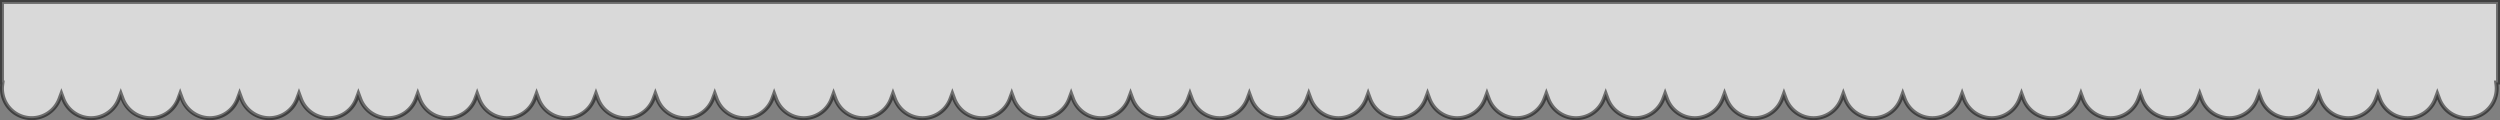 <svg xmlns="http://www.w3.org/2000/svg" viewBox="0 0 1894 91">
    <rect x="0" y="0" width="1894" height="91" fill="#808080" stroke="none"/>
    <defs>
        <style>.cls-1{fill:rgba(255,255,255,0.7);}.cls-2{fill:rgba(0,0,0,0.5);}</style>
    </defs>
    <title>Asset 1</title>
    <g id="Layer_2" data-name="Layer 2">
        <g id="Layer_1-2" data-name="Layer 1">
            <path class="cls-1" d="M1869,89.5a22.6,22.6,0,0,1-21.09-14.66l-1.41-3.78-1.41,3.78a22.51,22.51,0,0,1-42.19,0l-1.41-3.78-1.41,3.78a22.51,22.51,0,0,1-42.19,0l-1.41-3.78-1.41,3.78a22.51,22.51,0,0,1-42.19,0l-1.41-3.78-1.41,3.78a22.51,22.51,0,0,1-42.19,0l-1.41-3.78-1.41,3.78a22.51,22.51,0,0,1-42.19,0l-1.41-3.78-1.41,3.78a22.51,22.51,0,0,1-42.19,0l-1.41-3.78-1.41,3.78a22.51,22.51,0,0,1-42.19,0l-1.41-3.78-1.41,3.78a22.51,22.51,0,0,1-42.19,0l-1.41-3.78-1.41,3.78a22.51,22.51,0,0,1-42.19,0l-1.41-3.78-1.41,3.78a22.51,22.51,0,0,1-42.19,0l-1.41-3.78-1.41,3.78a22.51,22.51,0,0,1-42.19,0l-1.41-3.78-1.41,3.78a22.51,22.51,0,0,1-42.19,0l-1.41-3.78-1.41,3.78a22.51,22.51,0,0,1-42.19,0l-1.41-3.78-1.41,3.78a22.51,22.51,0,0,1-42.19,0l-1.41-3.78-1.41,3.78a22.51,22.51,0,0,1-42.19,0l-1.41-3.78-1.41,3.78a22.51,22.51,0,0,1-42.19,0l-1.41-3.78-1.41,3.78a22.51,22.51,0,0,1-42.19,0l-1.41-3.78-1.41,3.78a22.51,22.51,0,0,1-42.19,0l-1.41-3.78-1.41,3.78a22.51,22.51,0,0,1-42.19,0l-1.41-3.78-1.41,3.78a22.51,22.51,0,0,1-42.19,0l-1.41-3.78-1.41,3.78a22.51,22.51,0,0,1-42.19,0l-1.41-3.78-1.41,3.78a22.51,22.51,0,0,1-42.19,0l-1.41-3.78-1.41,3.78a22.51,22.51,0,0,1-42.19,0l-1.41-3.78-1.41,3.78a22.51,22.51,0,0,1-42.19,0l-1.41-3.78-1.41,3.78a22.51,22.51,0,0,1-42.19,0l-1.41-3.78-1.41,3.78a22.51,22.51,0,0,1-42.19,0l-1.41-3.78-1.41,3.78a22.51,22.51,0,0,1-42.19,0l-1.41-3.78-1.41,3.78a22.51,22.51,0,0,1-42.19,0l-1.41-3.78-1.41,3.78a22.51,22.51,0,0,1-42.19,0l-1.41-3.78-1.41,3.78a22.51,22.51,0,0,1-42.19,0l-1.41-3.78-1.41,3.78a22.51,22.51,0,0,1-42.19,0l-1.41-3.78-1.41,3.78a22.51,22.51,0,0,1-42.19,0l-1.41-3.78-1.41,3.78a22.51,22.51,0,0,1-42.19,0l-1.41-3.78-1.41,3.78a22.51,22.51,0,0,1-42.19,0l-1.41-3.78-1.41,3.78a22.51,22.51,0,0,1-42.19,0l-1.41-3.78-1.41,3.78a22.51,22.51,0,0,1-42.19,0l-1.41-3.78-1.41,3.78a22.51,22.51,0,0,1-42.19,0l-1.41-3.78-1.41,3.78a22.51,22.51,0,0,1-42.19,0l-1.41-3.78-1.41,3.78a22.51,22.51,0,0,1-42.19,0L91.5,71.06l-1.41,3.78a22.51,22.51,0,0,1-42.19,0L46.5,71.06l-1.41,3.78A22.5,22.5,0,0,1,1.5,67a22.75,22.75,0,0,1,.18-2.81l.21-1.69H1.5V1.5h1891v61h-1.39l.21,1.69a22.84,22.84,0,0,1,.18,2.81A22.53,22.53,0,0,1,1869,89.5Z"/>
            <path class="cls-2" d="M1891,3V61h-1.59l.42,3.37a21,21,0,0,1-40.52,9.95l-2.81-7.56-2.81,7.56a21,21,0,0,1-39.38,0l-2.81-7.56-2.81,7.56a21,21,0,0,1-39.38,0l-2.81-7.56-2.81,7.56a21,21,0,0,1-39.38,0l-2.81-7.56-2.81,7.56a21,21,0,0,1-39.38,0l-2.81-7.56-2.81,7.56a21,21,0,0,1-39.38,0l-2.81-7.56-2.81,7.56a21,21,0,0,1-39.38,0l-2.81-7.56-2.81,7.56a21,21,0,0,1-39.38,0l-2.81-7.56-2.81,7.56a21,21,0,0,1-39.38,0l-2.81-7.56-2.81,7.56a21,21,0,0,1-39.38,0l-2.81-7.56-2.81,7.56a21,21,0,0,1-39.38,0l-2.81-7.56-2.81,7.56a21,21,0,0,1-39.38,0l-2.81-7.56-2.81,7.56a21,21,0,0,1-39.38,0l-2.81-7.56-2.81,7.56a21,21,0,0,1-39.38,0l-2.81-7.56-2.81,7.56a21,21,0,0,1-39.38,0l-2.81-7.56-2.81,7.56a21,21,0,0,1-39.38,0l-2.81-7.56-2.81,7.56a21,21,0,0,1-39.38,0l-2.81-7.56-2.81,7.56a21,21,0,0,1-39.38,0l-2.81-7.56-2.81,7.56a21,21,0,0,1-39.38,0l-2.81-7.56-2.81,7.56a21,21,0,0,1-39.38,0l-2.81-7.56-2.81,7.56a21,21,0,0,1-39.38,0l-2.81-7.56-2.81,7.56a21,21,0,0,1-39.38,0l-2.81-7.56-2.81,7.56a21,21,0,0,1-39.38,0l-2.81-7.56-2.81,7.56a21,21,0,0,1-39.38,0l-2.81-7.56-2.81,7.56a21,21,0,0,1-39.38,0l-2.81-7.56-2.81,7.56a21,21,0,0,1-39.38,0l-2.81-7.56-2.81,7.56a21,21,0,0,1-39.38,0l-2.81-7.56-2.81,7.56a21,21,0,0,1-39.38,0l-2.81-7.56-2.81,7.56a21,21,0,0,1-39.38,0l-2.81-7.56-2.81,7.56a21,21,0,0,1-39.38,0l-2.81-7.56-2.81,7.56a21,21,0,0,1-39.38,0l-2.81-7.56-2.81,7.56a21,21,0,0,1-39.38,0l-2.81-7.56-2.81,7.56a21,21,0,0,1-39.38,0l-2.81-7.56-2.81,7.56a21,21,0,0,1-39.38,0l-2.81-7.56-2.81,7.56a21,21,0,0,1-39.38,0l-2.81-7.56-2.81,7.56a21,21,0,0,1-39.38,0l-2.81-7.56-2.81,7.56a21,21,0,0,1-39.38,0l-2.81-7.56-2.81,7.56a21,21,0,0,1-39.38,0l-2.81-7.56-2.81,7.56a21,21,0,0,1-39.38,0l-2.81-7.56-2.81,7.56a21,21,0,0,1-39.38,0L91.5,66.76l-2.81,7.56a21,21,0,0,1-39.38,0L46.5,66.76l-2.81,7.56A21,21,0,0,1,3.17,64.37L3.59,61H3V3H1891m3-3H0V64H.19A24,24,0,0,0,46.5,75.36a24,24,0,0,0,45,0,24,24,0,0,0,45,0,24,24,0,0,0,45,0,24,24,0,0,0,45,0,24,24,0,0,0,45,0,24,24,0,0,0,45,0,24,24,0,0,0,45,0,24,24,0,0,0,45,0,24,24,0,0,0,45,0,24,24,0,0,0,45,0,24,24,0,0,0,45,0,24,24,0,0,0,45,0,24,24,0,0,0,45,0,24,24,0,0,0,45,0,24,24,0,0,0,45,0,24,24,0,0,0,45,0,24,24,0,0,0,45,0,24,24,0,0,0,45,0,24,24,0,0,0,45,0,24,24,0,0,0,45,0,24,24,0,0,0,45,0,24,24,0,0,0,45,0,24,24,0,0,0,45,0,24,24,0,0,0,45,0,24,24,0,0,0,45,0,24,24,0,0,0,45,0,24,24,0,0,0,45,0,24,24,0,0,0,45,0,24,24,0,0,0,45,0,24,24,0,0,0,45,0,24,24,0,0,0,45,0,24,24,0,0,0,45,0,24,24,0,0,0,45,0,24,24,0,0,0,45,0,24,24,0,0,0,45,0,24,24,0,0,0,45,0,24,24,0,0,0,45,0,24,24,0,0,0,45,0,24,24,0,0,0,45,0,24,24,0,0,0,45,0A24,24,0,0,0,1892.81,64H1894V0Z"/>
        </g>
    </g>
</svg>
